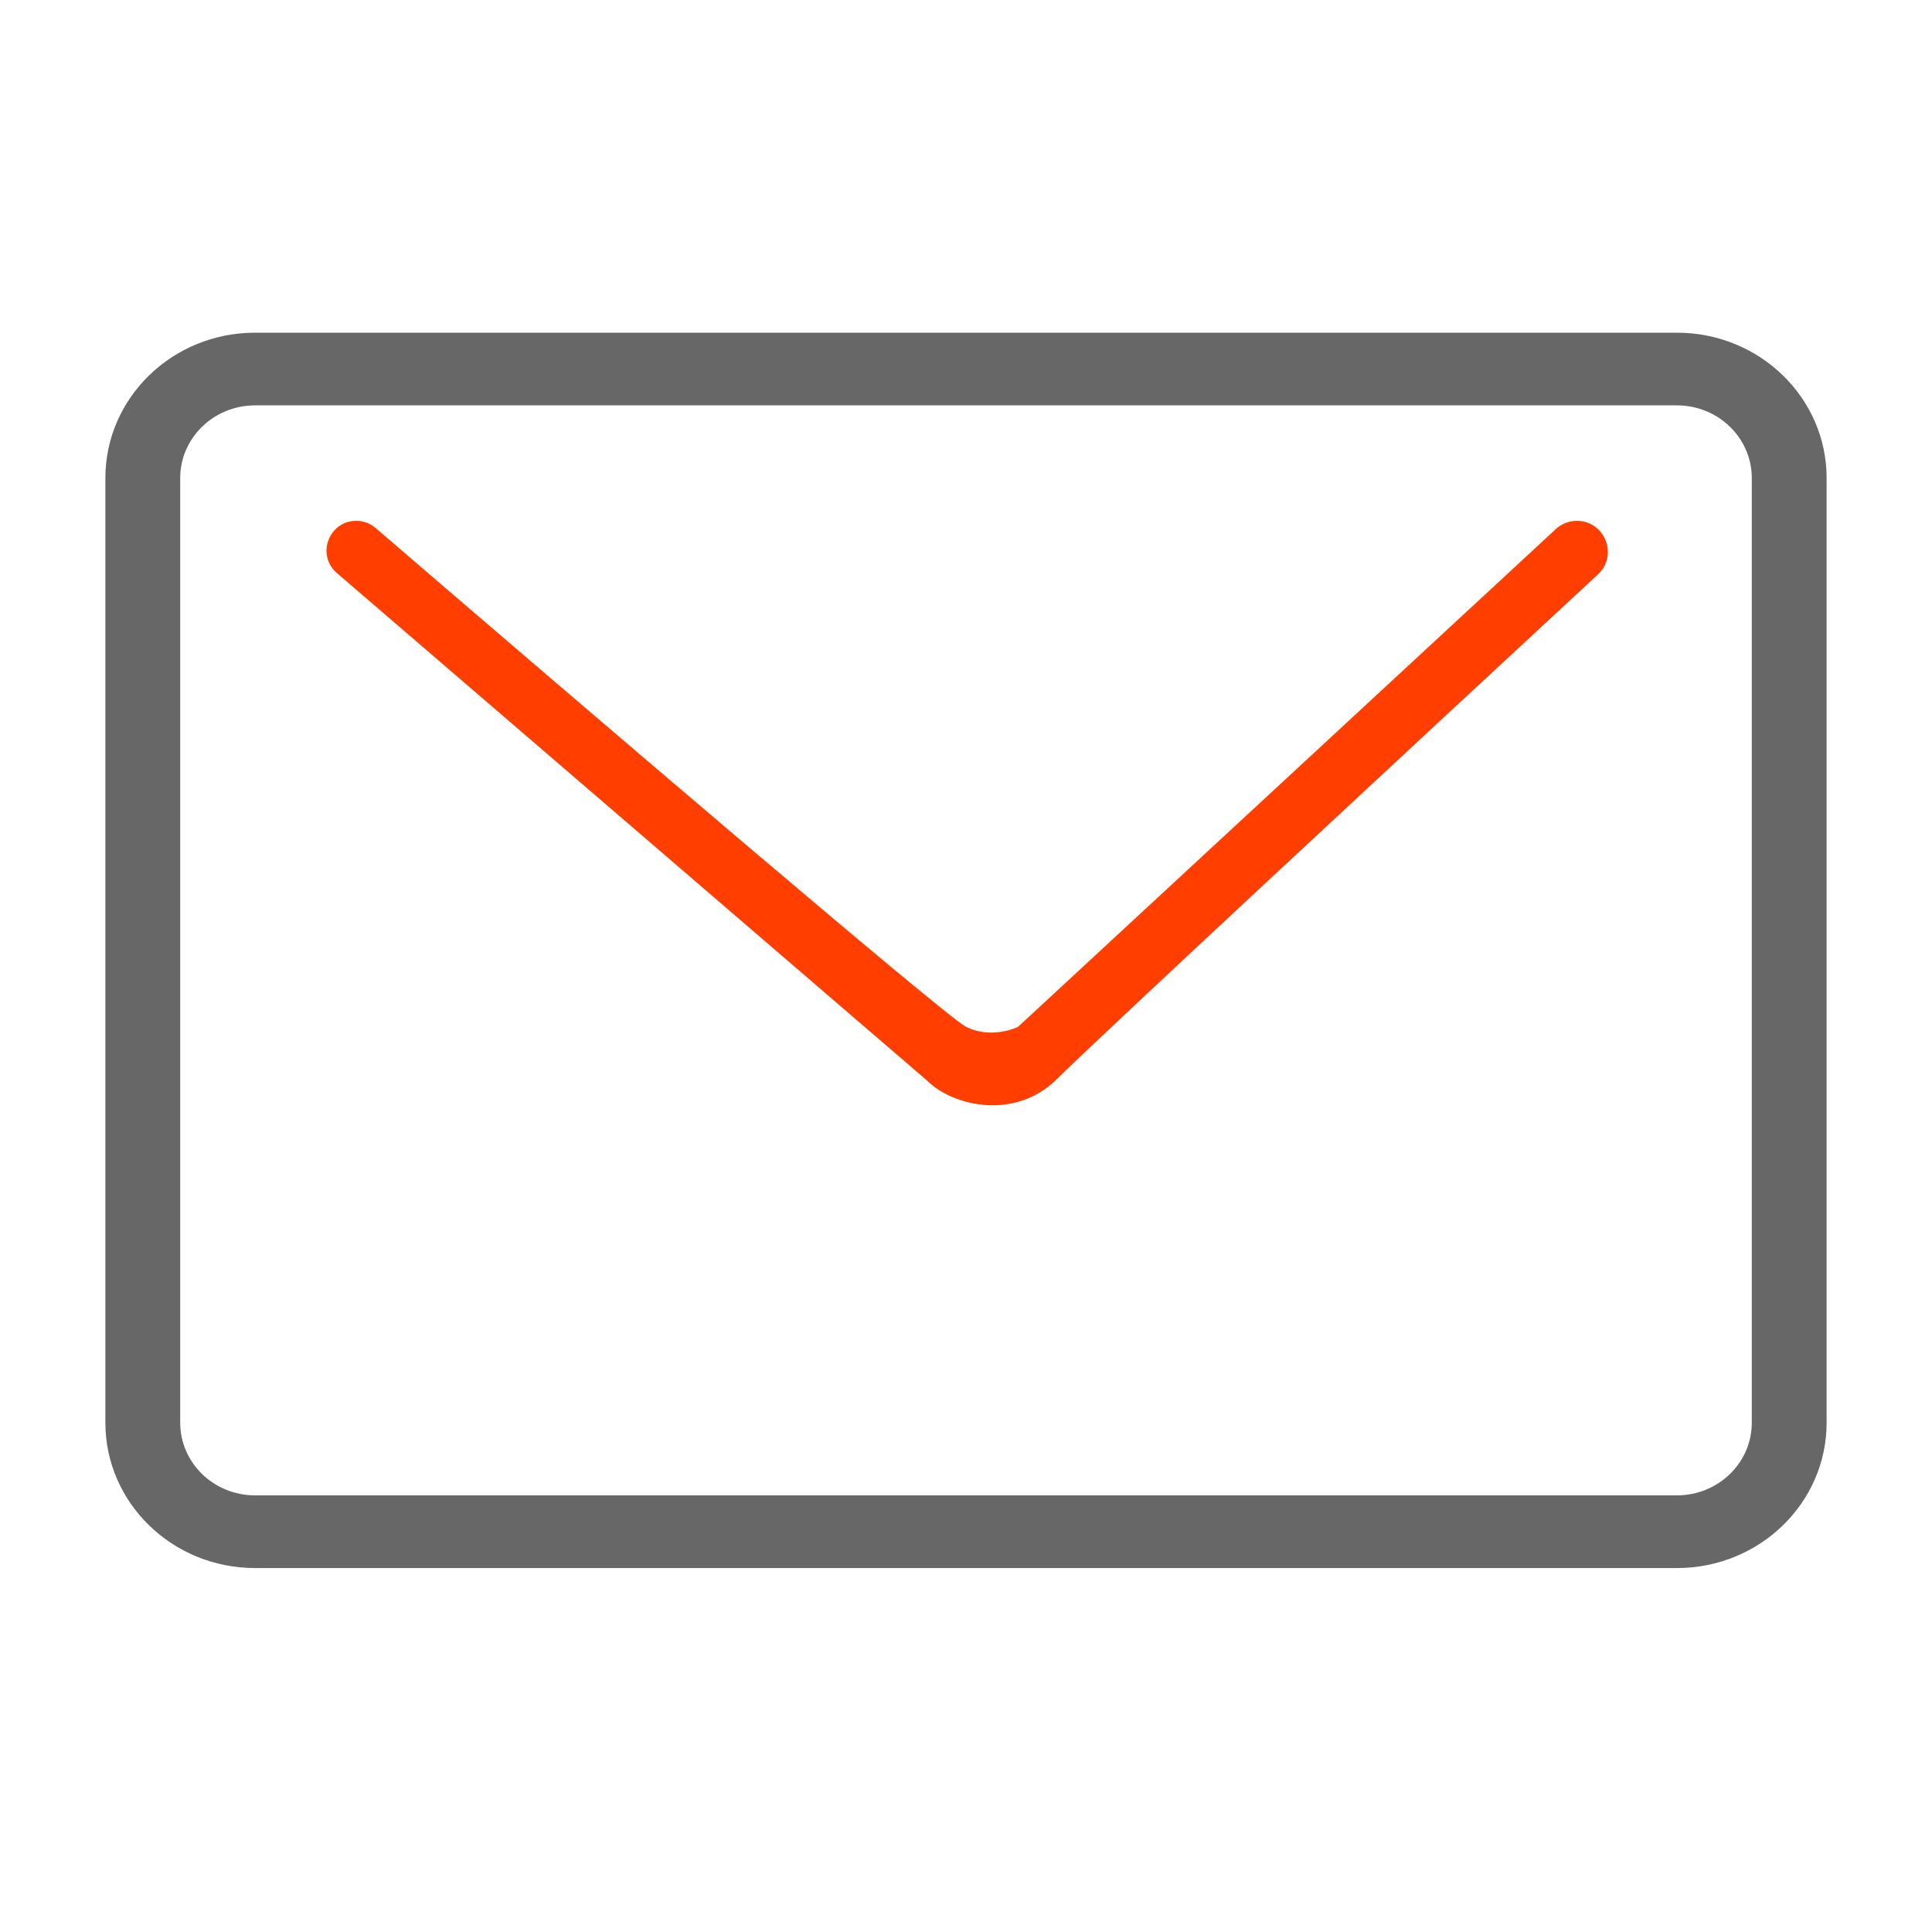 <svg width="55" height="55" viewBox="0 0 55 55" fill="none" xmlns="http://www.w3.org/2000/svg">
<path fill-rule="evenodd" clip-rule="evenodd" d="M47.739 44.639H7.261C4.908 44.639 3 42.786 3 40.502V13.609C3 11.324 4.908 9.471 7.261 9.471H47.739C50.092 9.471 52 11.324 52 13.609V40.502C52 42.786 50.092 44.639 47.739 44.639ZM49.87 13.609C49.87 12.467 48.915 11.54 47.739 11.54H47.137H44.544H10.457H7.863H7.261C6.085 11.54 5.13 12.467 5.13 13.609V40.502C5.13 41.644 6.085 42.57 7.261 42.57H47.739C48.915 42.57 49.87 41.644 49.87 40.502V13.609Z" fill="#676767"/>
<path d="M26.389 30.76L9.592 16.315C8.997 15.803 9.359 14.828 10.143 14.828C10.345 14.828 10.537 14.898 10.691 15.03C16.201 19.771 26.916 28.94 27.5 29.232C28.093 29.528 28.735 29.355 28.982 29.232L44.29 15.063C44.453 14.912 44.667 14.828 44.889 14.828C45.69 14.828 46.076 15.81 45.488 16.355C39.971 21.466 31.165 29.643 30.094 30.714C28.908 31.899 27.13 31.501 26.389 30.76Z" fill="#FF3E00"/>
</svg>

